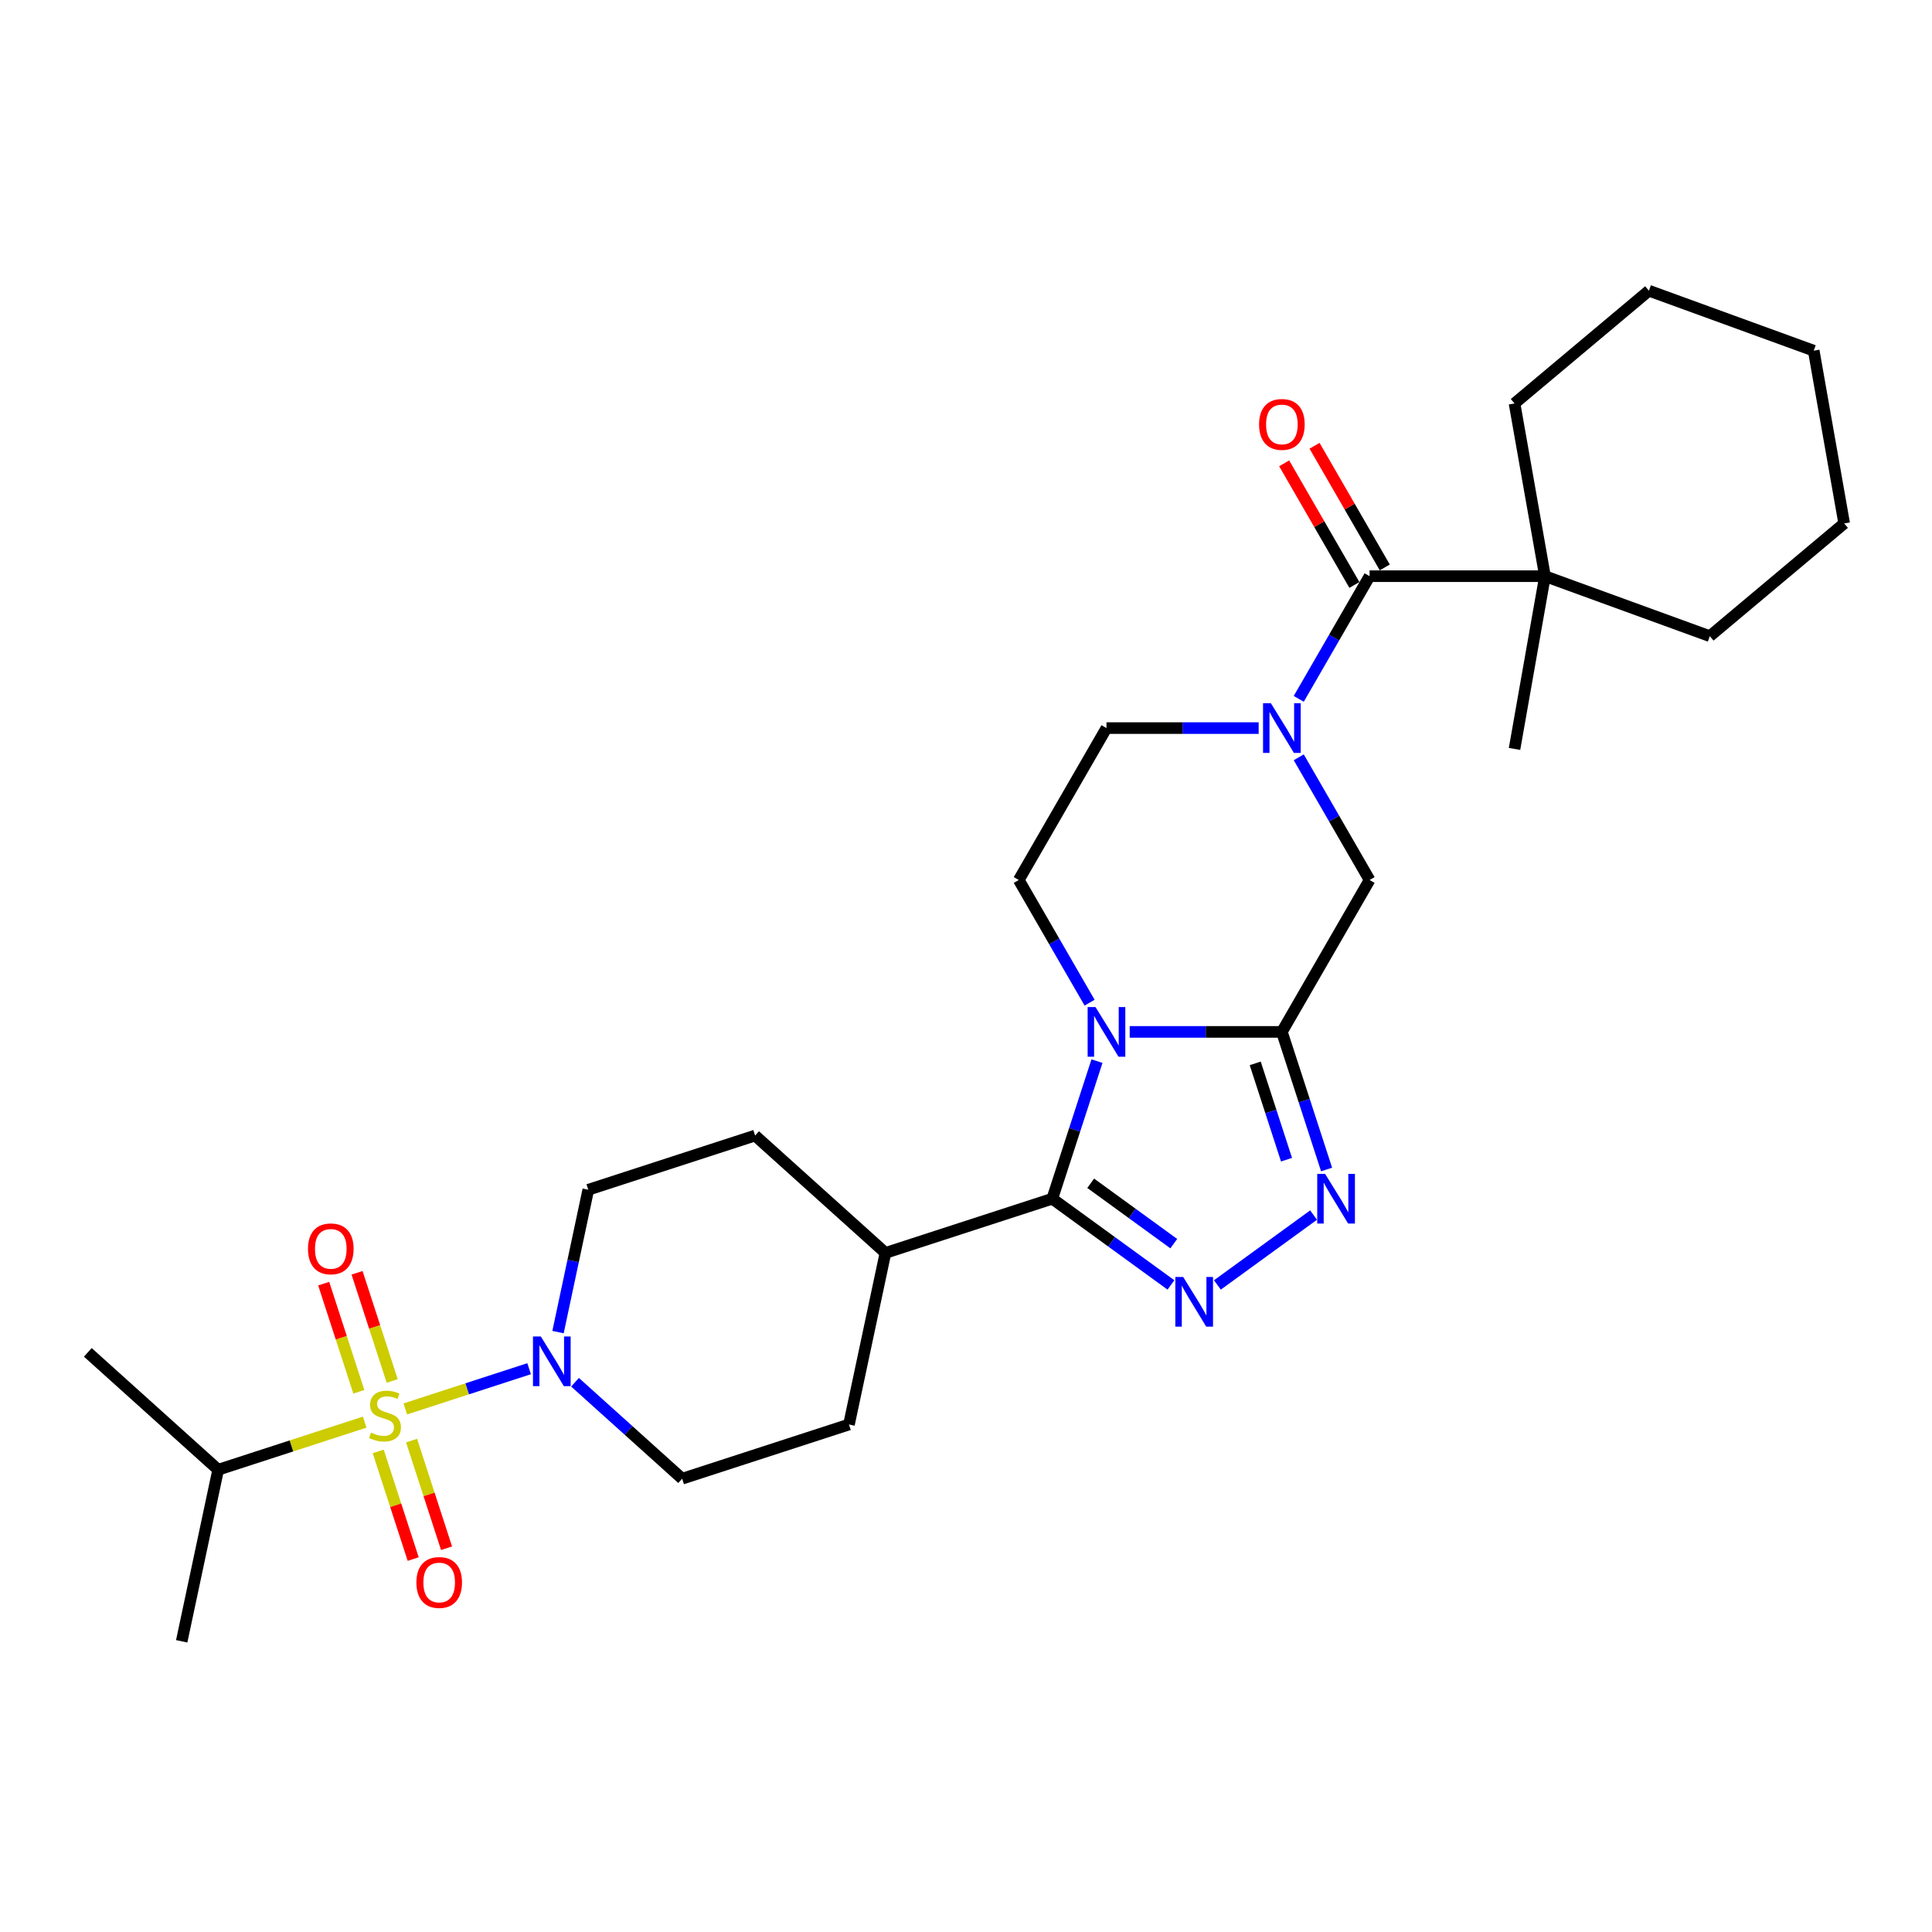 <?xml version='1.0' encoding='iso-8859-1'?>
<svg version='1.1' baseProfile='full'
              xmlns='http://www.w3.org/2000/svg'
                      xmlns:rdkit='http://www.rdkit.org/xml'
                      xmlns:xlink='http://www.w3.org/1999/xlink'
                  xml:space='preserve'
width='1000px' height='1000px' viewBox='0 0 1000 1000'>
<!-- END OF HEADER -->
<rect style='opacity:1.0;fill:#FFFFFF;stroke:none' width='1000' height='1000' x='0' y='0'> </rect>
<path class='bond-1' d='M 584.73,534.109 L 624.114,534.109' style='fill:none;fill-rule:evenodd;stroke:#0000FF;stroke-width:6px;stroke-linecap:butt;stroke-linejoin:miter;stroke-opacity:1' />
<path class='bond-1' d='M 624.114,534.109 L 663.498,534.109' style='fill:none;fill-rule:evenodd;stroke:#000000;stroke-width:6px;stroke-linecap:butt;stroke-linejoin:miter;stroke-opacity:1' />
<path class='bond-2' d='M 567.794,549.234 L 556.224,584.844' style='fill:none;fill-rule:evenodd;stroke:#0000FF;stroke-width:6px;stroke-linecap:butt;stroke-linejoin:miter;stroke-opacity:1' />
<path class='bond-2' d='M 556.224,584.844 L 544.654,620.455' style='fill:none;fill-rule:evenodd;stroke:#000000;stroke-width:6px;stroke-linecap:butt;stroke-linejoin:miter;stroke-opacity:1' />
<path class='bond-9' d='M 563.976,518.983 L 545.645,487.233' style='fill:none;fill-rule:evenodd;stroke:#0000FF;stroke-width:6px;stroke-linecap:butt;stroke-linejoin:miter;stroke-opacity:1' />
<path class='bond-9' d='M 545.645,487.233 L 527.314,455.483' style='fill:none;fill-rule:evenodd;stroke:#000000;stroke-width:6px;stroke-linecap:butt;stroke-linejoin:miter;stroke-opacity:1' />
<path class='bond-0' d='M 209.784,729.261 L 241.828,718.849' style='fill:none;fill-rule:evenodd;stroke:#CCCC00;stroke-width:6px;stroke-linecap:butt;stroke-linejoin:miter;stroke-opacity:1' />
<path class='bond-0' d='M 241.828,718.849 L 273.872,708.437' style='fill:none;fill-rule:evenodd;stroke:#0000FF;stroke-width:6px;stroke-linecap:butt;stroke-linejoin:miter;stroke-opacity:1' />
<path class='bond-11' d='M 195.762,751.261 L 204.813,779.117' style='fill:none;fill-rule:evenodd;stroke:#CCCC00;stroke-width:6px;stroke-linecap:butt;stroke-linejoin:miter;stroke-opacity:1' />
<path class='bond-11' d='M 204.813,779.117 L 213.864,806.972' style='fill:none;fill-rule:evenodd;stroke:#FF0000;stroke-width:6px;stroke-linecap:butt;stroke-linejoin:miter;stroke-opacity:1' />
<path class='bond-11' d='M 213.032,745.65 L 222.082,773.506' style='fill:none;fill-rule:evenodd;stroke:#CCCC00;stroke-width:6px;stroke-linecap:butt;stroke-linejoin:miter;stroke-opacity:1' />
<path class='bond-11' d='M 222.082,773.506 L 231.133,801.361' style='fill:none;fill-rule:evenodd;stroke:#FF0000;stroke-width:6px;stroke-linecap:butt;stroke-linejoin:miter;stroke-opacity:1' />
<path class='bond-12' d='M 203.002,714.782 L 193.907,686.79' style='fill:none;fill-rule:evenodd;stroke:#CCCC00;stroke-width:6px;stroke-linecap:butt;stroke-linejoin:miter;stroke-opacity:1' />
<path class='bond-12' d='M 193.907,686.79 L 184.812,658.799' style='fill:none;fill-rule:evenodd;stroke:#FF0000;stroke-width:6px;stroke-linecap:butt;stroke-linejoin:miter;stroke-opacity:1' />
<path class='bond-12' d='M 185.733,720.393 L 176.638,692.401' style='fill:none;fill-rule:evenodd;stroke:#CCCC00;stroke-width:6px;stroke-linecap:butt;stroke-linejoin:miter;stroke-opacity:1' />
<path class='bond-12' d='M 176.638,692.401 L 167.543,664.41' style='fill:none;fill-rule:evenodd;stroke:#FF0000;stroke-width:6px;stroke-linecap:butt;stroke-linejoin:miter;stroke-opacity:1' />
<path class='bond-15' d='M 188.757,736.093 L 150.84,748.412' style='fill:none;fill-rule:evenodd;stroke:#CCCC00;stroke-width:6px;stroke-linecap:butt;stroke-linejoin:miter;stroke-opacity:1' />
<path class='bond-15' d='M 150.84,748.412 L 112.924,760.732' style='fill:none;fill-rule:evenodd;stroke:#000000;stroke-width:6px;stroke-linecap:butt;stroke-linejoin:miter;stroke-opacity:1' />
<path class='bond-4' d='M 663.498,534.109 L 675.069,569.719' style='fill:none;fill-rule:evenodd;stroke:#000000;stroke-width:6px;stroke-linecap:butt;stroke-linejoin:miter;stroke-opacity:1' />
<path class='bond-4' d='M 675.069,569.719 L 686.639,605.329' style='fill:none;fill-rule:evenodd;stroke:#0000FF;stroke-width:6px;stroke-linecap:butt;stroke-linejoin:miter;stroke-opacity:1' />
<path class='bond-4' d='M 649.7,550.403 L 657.8,575.33' style='fill:none;fill-rule:evenodd;stroke:#000000;stroke-width:6px;stroke-linecap:butt;stroke-linejoin:miter;stroke-opacity:1' />
<path class='bond-4' d='M 657.8,575.33 L 665.899,600.257' style='fill:none;fill-rule:evenodd;stroke:#0000FF;stroke-width:6px;stroke-linecap:butt;stroke-linejoin:miter;stroke-opacity:1' />
<path class='bond-8' d='M 663.498,534.109 L 708.893,455.483' style='fill:none;fill-rule:evenodd;stroke:#000000;stroke-width:6px;stroke-linecap:butt;stroke-linejoin:miter;stroke-opacity:1' />
<path class='bond-3' d='M 544.654,620.455 L 575.368,642.77' style='fill:none;fill-rule:evenodd;stroke:#000000;stroke-width:6px;stroke-linecap:butt;stroke-linejoin:miter;stroke-opacity:1' />
<path class='bond-3' d='M 575.368,642.77 L 606.083,665.086' style='fill:none;fill-rule:evenodd;stroke:#0000FF;stroke-width:6px;stroke-linecap:butt;stroke-linejoin:miter;stroke-opacity:1' />
<path class='bond-3' d='M 564.541,612.459 L 586.041,628.08' style='fill:none;fill-rule:evenodd;stroke:#000000;stroke-width:6px;stroke-linecap:butt;stroke-linejoin:miter;stroke-opacity:1' />
<path class='bond-3' d='M 586.041,628.08 L 607.542,643.701' style='fill:none;fill-rule:evenodd;stroke:#0000FF;stroke-width:6px;stroke-linecap:butt;stroke-linejoin:miter;stroke-opacity:1' />
<path class='bond-14' d='M 544.654,620.455 L 458.308,648.51' style='fill:none;fill-rule:evenodd;stroke:#000000;stroke-width:6px;stroke-linecap:butt;stroke-linejoin:miter;stroke-opacity:1' />
<path class='bond-30' d='M 630.124,665.086 L 679.905,628.918' style='fill:none;fill-rule:evenodd;stroke:#0000FF;stroke-width:6px;stroke-linecap:butt;stroke-linejoin:miter;stroke-opacity:1' />
<path class='bond-5' d='M 651.478,376.857 L 612.093,376.857' style='fill:none;fill-rule:evenodd;stroke:#0000FF;stroke-width:6px;stroke-linecap:butt;stroke-linejoin:miter;stroke-opacity:1' />
<path class='bond-5' d='M 612.093,376.857 L 572.709,376.857' style='fill:none;fill-rule:evenodd;stroke:#000000;stroke-width:6px;stroke-linecap:butt;stroke-linejoin:miter;stroke-opacity:1' />
<path class='bond-7' d='M 672.231,361.731 L 690.562,329.981' style='fill:none;fill-rule:evenodd;stroke:#0000FF;stroke-width:6px;stroke-linecap:butt;stroke-linejoin:miter;stroke-opacity:1' />
<path class='bond-7' d='M 690.562,329.981 L 708.893,298.231' style='fill:none;fill-rule:evenodd;stroke:#000000;stroke-width:6px;stroke-linecap:butt;stroke-linejoin:miter;stroke-opacity:1' />
<path class='bond-29' d='M 672.231,391.982 L 690.562,423.733' style='fill:none;fill-rule:evenodd;stroke:#0000FF;stroke-width:6px;stroke-linecap:butt;stroke-linejoin:miter;stroke-opacity:1' />
<path class='bond-29' d='M 690.562,423.733 L 708.893,455.483' style='fill:none;fill-rule:evenodd;stroke:#000000;stroke-width:6px;stroke-linecap:butt;stroke-linejoin:miter;stroke-opacity:1' />
<path class='bond-6' d='M 288.831,689.496 L 296.662,652.656' style='fill:none;fill-rule:evenodd;stroke:#0000FF;stroke-width:6px;stroke-linecap:butt;stroke-linejoin:miter;stroke-opacity:1' />
<path class='bond-6' d='M 296.662,652.656 L 304.492,615.816' style='fill:none;fill-rule:evenodd;stroke:#000000;stroke-width:6px;stroke-linecap:butt;stroke-linejoin:miter;stroke-opacity:1' />
<path class='bond-31' d='M 297.636,715.444 L 325.361,740.408' style='fill:none;fill-rule:evenodd;stroke:#0000FF;stroke-width:6px;stroke-linecap:butt;stroke-linejoin:miter;stroke-opacity:1' />
<path class='bond-31' d='M 325.361,740.408 L 353.086,765.371' style='fill:none;fill-rule:evenodd;stroke:#000000;stroke-width:6px;stroke-linecap:butt;stroke-linejoin:miter;stroke-opacity:1' />
<path class='bond-10' d='M 708.893,298.231 L 799.683,298.231' style='fill:none;fill-rule:evenodd;stroke:#000000;stroke-width:6px;stroke-linecap:butt;stroke-linejoin:miter;stroke-opacity:1' />
<path class='bond-18' d='M 716.756,293.691 L 698.582,262.214' style='fill:none;fill-rule:evenodd;stroke:#000000;stroke-width:6px;stroke-linecap:butt;stroke-linejoin:miter;stroke-opacity:1' />
<path class='bond-18' d='M 698.582,262.214 L 680.408,230.736' style='fill:none;fill-rule:evenodd;stroke:#FF0000;stroke-width:6px;stroke-linecap:butt;stroke-linejoin:miter;stroke-opacity:1' />
<path class='bond-18' d='M 701.031,302.77 L 682.857,271.293' style='fill:none;fill-rule:evenodd;stroke:#000000;stroke-width:6px;stroke-linecap:butt;stroke-linejoin:miter;stroke-opacity:1' />
<path class='bond-18' d='M 682.857,271.293 L 664.683,239.815' style='fill:none;fill-rule:evenodd;stroke:#FF0000;stroke-width:6px;stroke-linecap:butt;stroke-linejoin:miter;stroke-opacity:1' />
<path class='bond-13' d='M 527.314,455.483 L 572.709,376.857' style='fill:none;fill-rule:evenodd;stroke:#000000;stroke-width:6px;stroke-linecap:butt;stroke-linejoin:miter;stroke-opacity:1' />
<path class='bond-21' d='M 799.683,298.231 L 783.917,387.641' style='fill:none;fill-rule:evenodd;stroke:#000000;stroke-width:6px;stroke-linecap:butt;stroke-linejoin:miter;stroke-opacity:1' />
<path class='bond-22' d='M 799.683,298.231 L 783.917,208.821' style='fill:none;fill-rule:evenodd;stroke:#000000;stroke-width:6px;stroke-linecap:butt;stroke-linejoin:miter;stroke-opacity:1' />
<path class='bond-23' d='M 799.683,298.231 L 884.997,329.283' style='fill:none;fill-rule:evenodd;stroke:#000000;stroke-width:6px;stroke-linecap:butt;stroke-linejoin:miter;stroke-opacity:1' />
<path class='bond-19' d='M 458.308,648.51 L 439.432,737.316' style='fill:none;fill-rule:evenodd;stroke:#000000;stroke-width:6px;stroke-linecap:butt;stroke-linejoin:miter;stroke-opacity:1' />
<path class='bond-20' d='M 458.308,648.51 L 390.838,587.76' style='fill:none;fill-rule:evenodd;stroke:#000000;stroke-width:6px;stroke-linecap:butt;stroke-linejoin:miter;stroke-opacity:1' />
<path class='bond-24' d='M 112.924,760.732 L 94.048,849.537' style='fill:none;fill-rule:evenodd;stroke:#000000;stroke-width:6px;stroke-linecap:butt;stroke-linejoin:miter;stroke-opacity:1' />
<path class='bond-25' d='M 112.924,760.732 L 45.455,699.982' style='fill:none;fill-rule:evenodd;stroke:#000000;stroke-width:6px;stroke-linecap:butt;stroke-linejoin:miter;stroke-opacity:1' />
<path class='bond-16' d='M 304.492,615.816 L 390.838,587.76' style='fill:none;fill-rule:evenodd;stroke:#000000;stroke-width:6px;stroke-linecap:butt;stroke-linejoin:miter;stroke-opacity:1' />
<path class='bond-17' d='M 353.086,765.371 L 439.432,737.316' style='fill:none;fill-rule:evenodd;stroke:#000000;stroke-width:6px;stroke-linecap:butt;stroke-linejoin:miter;stroke-opacity:1' />
<path class='bond-26' d='M 783.917,208.821 L 853.466,150.463' style='fill:none;fill-rule:evenodd;stroke:#000000;stroke-width:6px;stroke-linecap:butt;stroke-linejoin:miter;stroke-opacity:1' />
<path class='bond-27' d='M 884.997,329.283 L 954.545,270.924' style='fill:none;fill-rule:evenodd;stroke:#000000;stroke-width:6px;stroke-linecap:butt;stroke-linejoin:miter;stroke-opacity:1' />
<path class='bond-32' d='M 853.466,150.463 L 938.78,181.514' style='fill:none;fill-rule:evenodd;stroke:#000000;stroke-width:6px;stroke-linecap:butt;stroke-linejoin:miter;stroke-opacity:1' />
<path class='bond-28' d='M 954.545,270.924 L 938.78,181.514' style='fill:none;fill-rule:evenodd;stroke:#000000;stroke-width:6px;stroke-linecap:butt;stroke-linejoin:miter;stroke-opacity:1' />
<path  class='atom-0' d='M 567.026 521.253
L 575.451 534.871
Q 576.286 536.215, 577.63 538.648
Q 578.974 541.081, 579.046 541.227
L 579.046 521.253
L 582.46 521.253
L 582.46 546.965
L 578.937 546.965
L 569.895 532.075
Q 568.841 530.332, 567.716 528.335
Q 566.626 526.337, 566.299 525.72
L 566.299 546.965
L 562.958 546.965
L 562.958 521.253
L 567.026 521.253
' fill='#0000FF'/>
<path  class='atom-1' d='M 192.007 741.501
Q 192.297 741.61, 193.496 742.119
Q 194.694 742.627, 196.002 742.954
Q 197.345 743.244, 198.653 743.244
Q 201.086 743.244, 202.502 742.082
Q 203.919 740.884, 203.919 738.814
Q 203.919 737.398, 203.192 736.526
Q 202.502 735.654, 201.413 735.182
Q 200.323 734.71, 198.507 734.165
Q 196.22 733.475, 194.84 732.822
Q 193.496 732.168, 192.515 730.788
Q 191.571 729.408, 191.571 727.084
Q 191.571 723.852, 193.75 721.854
Q 195.965 719.857, 200.323 719.857
Q 203.301 719.857, 206.679 721.273
L 205.843 724.07
Q 202.756 722.799, 200.432 722.799
Q 197.926 722.799, 196.546 723.852
Q 195.166 724.869, 195.203 726.648
Q 195.203 728.028, 195.893 728.863
Q 196.619 729.699, 197.636 730.171
Q 198.689 730.643, 200.432 731.188
Q 202.756 731.914, 204.136 732.64
Q 205.516 733.367, 206.497 734.855
Q 207.514 736.308, 207.514 738.814
Q 207.514 742.373, 205.117 744.298
Q 202.756 746.186, 198.798 746.186
Q 196.51 746.186, 194.767 745.678
Q 193.06 745.205, 191.026 744.37
L 192.007 741.501
' fill='#CCCC00'/>
<path  class='atom-4' d='M 612.42 660.964
L 620.846 674.582
Q 621.681 675.926, 623.025 678.359
Q 624.368 680.792, 624.441 680.937
L 624.441 660.964
L 627.855 660.964
L 627.855 686.675
L 624.332 686.675
L 615.289 671.786
Q 614.236 670.042, 613.11 668.045
Q 612.021 666.048, 611.694 665.43
L 611.694 686.675
L 608.353 686.675
L 608.353 660.964
L 612.42 660.964
' fill='#0000FF'/>
<path  class='atom-5' d='M 685.871 607.599
L 694.296 621.217
Q 695.131 622.561, 696.475 624.994
Q 697.818 627.427, 697.891 627.573
L 697.891 607.599
L 701.305 607.599
L 701.305 633.31
L 697.782 633.31
L 688.739 618.421
Q 687.686 616.678, 686.561 614.68
Q 685.471 612.683, 685.144 612.066
L 685.144 633.31
L 681.803 633.31
L 681.803 607.599
L 685.871 607.599
' fill='#0000FF'/>
<path  class='atom-6' d='M 657.815 364.001
L 666.24 377.62
Q 667.076 378.963, 668.419 381.396
Q 669.763 383.83, 669.836 383.975
L 669.836 364.001
L 673.249 364.001
L 673.249 389.713
L 669.727 389.713
L 660.684 374.823
Q 659.631 373.08, 658.505 371.083
Q 657.416 369.085, 657.089 368.468
L 657.089 389.713
L 653.748 389.713
L 653.748 364.001
L 657.815 364.001
' fill='#0000FF'/>
<path  class='atom-7' d='M 279.933 691.765
L 288.358 705.384
Q 289.193 706.727, 290.537 709.161
Q 291.88 711.594, 291.953 711.739
L 291.953 691.765
L 295.367 691.765
L 295.367 717.477
L 291.844 717.477
L 282.801 702.587
Q 281.748 700.844, 280.623 698.847
Q 279.533 696.85, 279.206 696.232
L 279.206 717.477
L 275.865 717.477
L 275.865 691.765
L 279.933 691.765
' fill='#0000FF'/>
<path  class='atom-12' d='M 215.523 819.095
Q 215.523 812.921, 218.573 809.471
Q 221.624 806.021, 227.326 806.021
Q 233.027 806.021, 236.078 809.471
Q 239.128 812.921, 239.128 819.095
Q 239.128 825.341, 236.041 828.9
Q 232.955 832.423, 227.326 832.423
Q 221.66 832.423, 218.573 828.9
Q 215.523 825.378, 215.523 819.095
M 227.326 829.518
Q 231.248 829.518, 233.354 826.903
Q 235.497 824.252, 235.497 819.095
Q 235.497 814.047, 233.354 811.505
Q 231.248 808.927, 227.326 808.927
Q 223.403 808.927, 221.261 811.469
Q 219.155 814.011, 219.155 819.095
Q 219.155 824.288, 221.261 826.903
Q 223.403 829.518, 227.326 829.518
' fill='#FF0000'/>
<path  class='atom-13' d='M 159.412 646.403
Q 159.412 640.23, 162.463 636.78
Q 165.513 633.33, 171.215 633.33
Q 176.916 633.33, 179.967 636.78
Q 183.017 640.23, 183.017 646.403
Q 183.017 652.65, 179.93 656.209
Q 176.844 659.731, 171.215 659.731
Q 165.549 659.731, 162.463 656.209
Q 159.412 652.686, 159.412 646.403
M 171.215 656.826
Q 175.137 656.826, 177.243 654.211
Q 179.386 651.56, 179.386 646.403
Q 179.386 641.355, 177.243 638.813
Q 175.137 636.235, 171.215 636.235
Q 167.293 636.235, 165.15 638.777
Q 163.044 641.319, 163.044 646.403
Q 163.044 651.596, 165.15 654.211
Q 167.293 656.826, 171.215 656.826
' fill='#FF0000'/>
<path  class='atom-19' d='M 651.696 219.678
Q 651.696 213.504, 654.746 210.054
Q 657.797 206.604, 663.498 206.604
Q 669.2 206.604, 672.251 210.054
Q 675.301 213.504, 675.301 219.678
Q 675.301 225.924, 672.214 229.483
Q 669.127 233.006, 663.498 233.006
Q 657.833 233.006, 654.746 229.483
Q 651.696 225.96, 651.696 219.678
M 663.498 230.1
Q 667.421 230.1, 669.527 227.486
Q 671.67 224.834, 671.67 219.678
Q 671.67 214.63, 669.527 212.088
Q 667.421 209.509, 663.498 209.509
Q 659.576 209.509, 657.434 212.051
Q 655.327 214.593, 655.327 219.678
Q 655.327 224.871, 657.434 227.486
Q 659.576 230.1, 663.498 230.1
' fill='#FF0000'/>
</svg>
